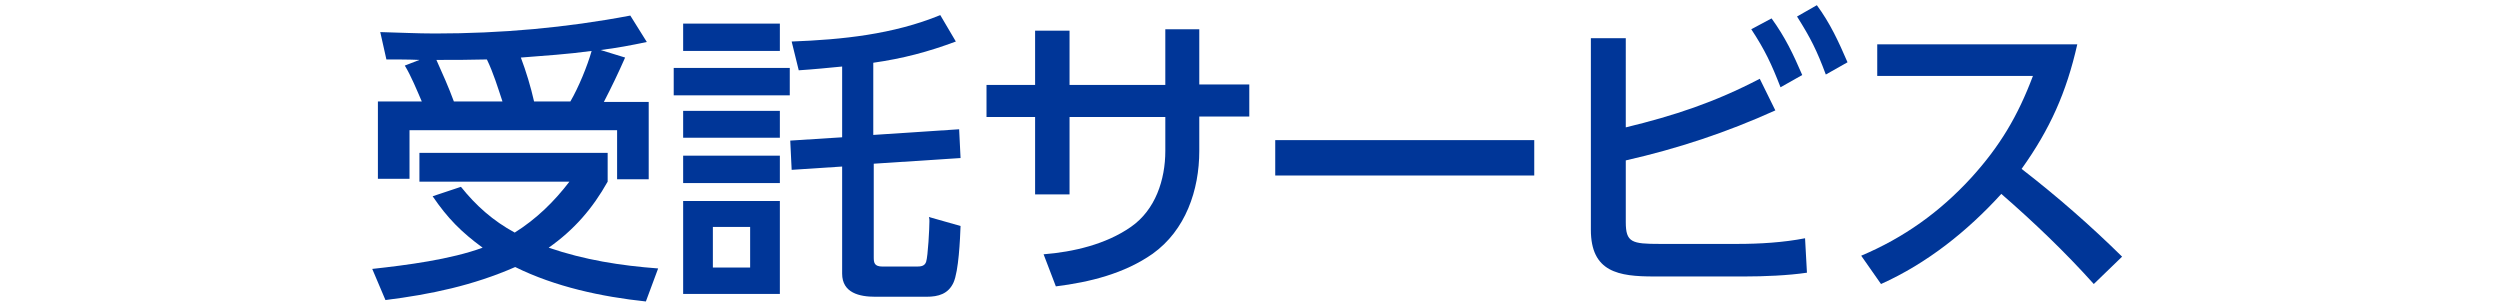 <?xml version="1.0" encoding="utf-8"?>
<!-- Generator: Adobe Illustrator 28.0.0, SVG Export Plug-In . SVG Version: 6.00 Build 0)  -->
<svg version="1.1" id="_レイヤー_1" xmlns="http://www.w3.org/2000/svg" xmlns:xlink="http://www.w3.org/1999/xlink" x="0px"
	 y="0px" width="529.9px" height="64.8px" viewBox="0 0 529.9 64.8" style="enable-background:new 0 0 529.9 64.8;"
	 xml:space="preserve">
<style type="text/css">
	.st0{enable-background:new    ;}
	.st1{fill:#003698;}
</style>
<g class="st0">
	<path class="st1" d="M120.7,38.5H88.9v-6.1h39.9v6.1c-3.2,5.7-7.1,10.2-12.5,14c7.6,2.6,15.2,3.8,23.2,4.4l-2.6,7
		c-9.4-1-19.2-3.1-27.7-7.3c-8.9,3.9-17.9,5.8-27.5,7l-2.8-6.6c7.3-0.8,16.6-2,23.4-4.5c-4.5-3.3-7.4-6.2-10.6-10.9l6-2
		c3.2,4,6.8,7.2,11.4,9.7C113.7,46.4,117.4,42.8,120.7,38.5z M85.8,13.9l3.1-1.2c-2.3-0.1-4.7-0.1-7-0.1l-1.3-5.8
		c3.9,0.1,7.8,0.3,11.6,0.3c14,0,27.7-1.2,41.4-3.8l3.5,5.6c-3.3,0.7-6.5,1.3-9.8,1.7l5.2,1.6c-1.5,3.4-2.8,6.1-4.5,9.4h9.5v16.4
		h-6.7V27.6h-44v10.3h-6.7V21.5h9.3C88.4,19.2,87.1,16,85.8,13.9z M106.5,21.5c-1-3-1.9-6-3.3-8.9c-3.5,0.1-7.1,0.1-10.7,0.1
		c1.3,2.9,2.6,5.8,3.7,8.8H106.5z M120.9,21.5c1.7-2.9,3.6-7.5,4.5-10.7c-5.2,0.7-9.9,1-15,1.4c1.1,2.9,2.1,6.2,2.8,9.3H120.9z"/>
	<path class="st1" d="M167.4,14.4v5.8h-24.6v-5.8H167.4z M165.3,5v5.8h-20.5V5H165.3z M165.3,23.5v5.7h-20.5v-5.7H165.3z M165.3,33
		v5.8h-20.5V33H165.3z M165.3,42.6v19.7h-20.5V42.6H165.3z M151.1,48.1v8.6h7.9v-8.6H151.1z M185.1,28.6l18.2-1.2l0.3,6.1l-18.4,1.2
		v19.8c0,1.2,0.1,2,1.9,2h7.2c0.9,0,1.7-0.1,2-1c0.4-1.2,0.7-7.2,0.7-8.6c0-0.3,0-0.6-0.1-0.9l6.7,1.9c-0.1,2.8-0.4,9.6-1.5,12
		s-3.2,3-5.7,3h-10.9c-3.3,0-7-0.8-7-4.9V35.3L167.8,36l-0.3-6.2l11-0.7v-15c-3.1,0.3-6.1,0.6-9.2,0.8l-1.5-6.1
		c10.7-0.4,21.5-1.5,31.5-5.6l3.3,5.6c-5.9,2.2-11.2,3.6-17.5,4.5V28.6z"/>
	<path class="st1" d="M264.8,17.9v6.8h-10.6V32c0,8.3-2.9,16.8-9.9,21.8c-6,4.2-13.3,6-20.5,6.9l-2.6-6.8c6.3-0.5,13.2-2.1,18.5-5.8
		c5.2-3.6,7.3-10,7.3-16.1v-7.2h-20.3v16.4h-7.3V24.8h-10.3v-6.8h10.3V6.5h7.3v11.5H247V6.2h7.2v11.7H264.8z"/>
	<path class="st1" d="M325.2,29.7v7.5h-54.9v-7.5H325.2z"/>
	<path class="st1" d="M373,16.7l3.3,6.7c-10.4,4.7-20.7,8.1-31.7,10.6v13.1c0,4.3,1.3,4.6,7.2,4.6h16.5c4.7,0,9.7-0.3,14.3-1.2
		l0.4,7.3c-4,0.6-9.2,0.8-13.2,0.8h-19.2c-7.5,0-13.4-0.9-13.4-9.9V8.1h7.4V27C354.9,24.5,363.4,21.7,373,16.7z M375.5,3.9
		c2.9,4,4.6,7.6,6.5,12l-4.6,2.6c-1.9-4.9-3.3-7.9-6.2-12.3L375.5,3.9z M385.1,1.1c2.8,3.8,4.6,7.7,6.5,12.1l-4.6,2.6
		c-1.9-5.1-3.2-7.7-6.1-12.3L385.1,1.1z"/>
	<path class="st1" d="M449.8,54.4l-6,5.8c-6.1-6.8-12.7-13.1-19.6-19.1c-7.2,7.9-15.7,14.7-25.5,19.1l-4.2-6
		c9-3.8,16.6-9.2,23.3-16.5c6.1-6.7,9.9-13.1,13.1-21.6h-33V9.4h42.4c-2.3,10.2-5.8,18-11.8,26.4C436,41.6,443.1,47.8,449.8,54.4z"
		/>
</g>
</svg>
